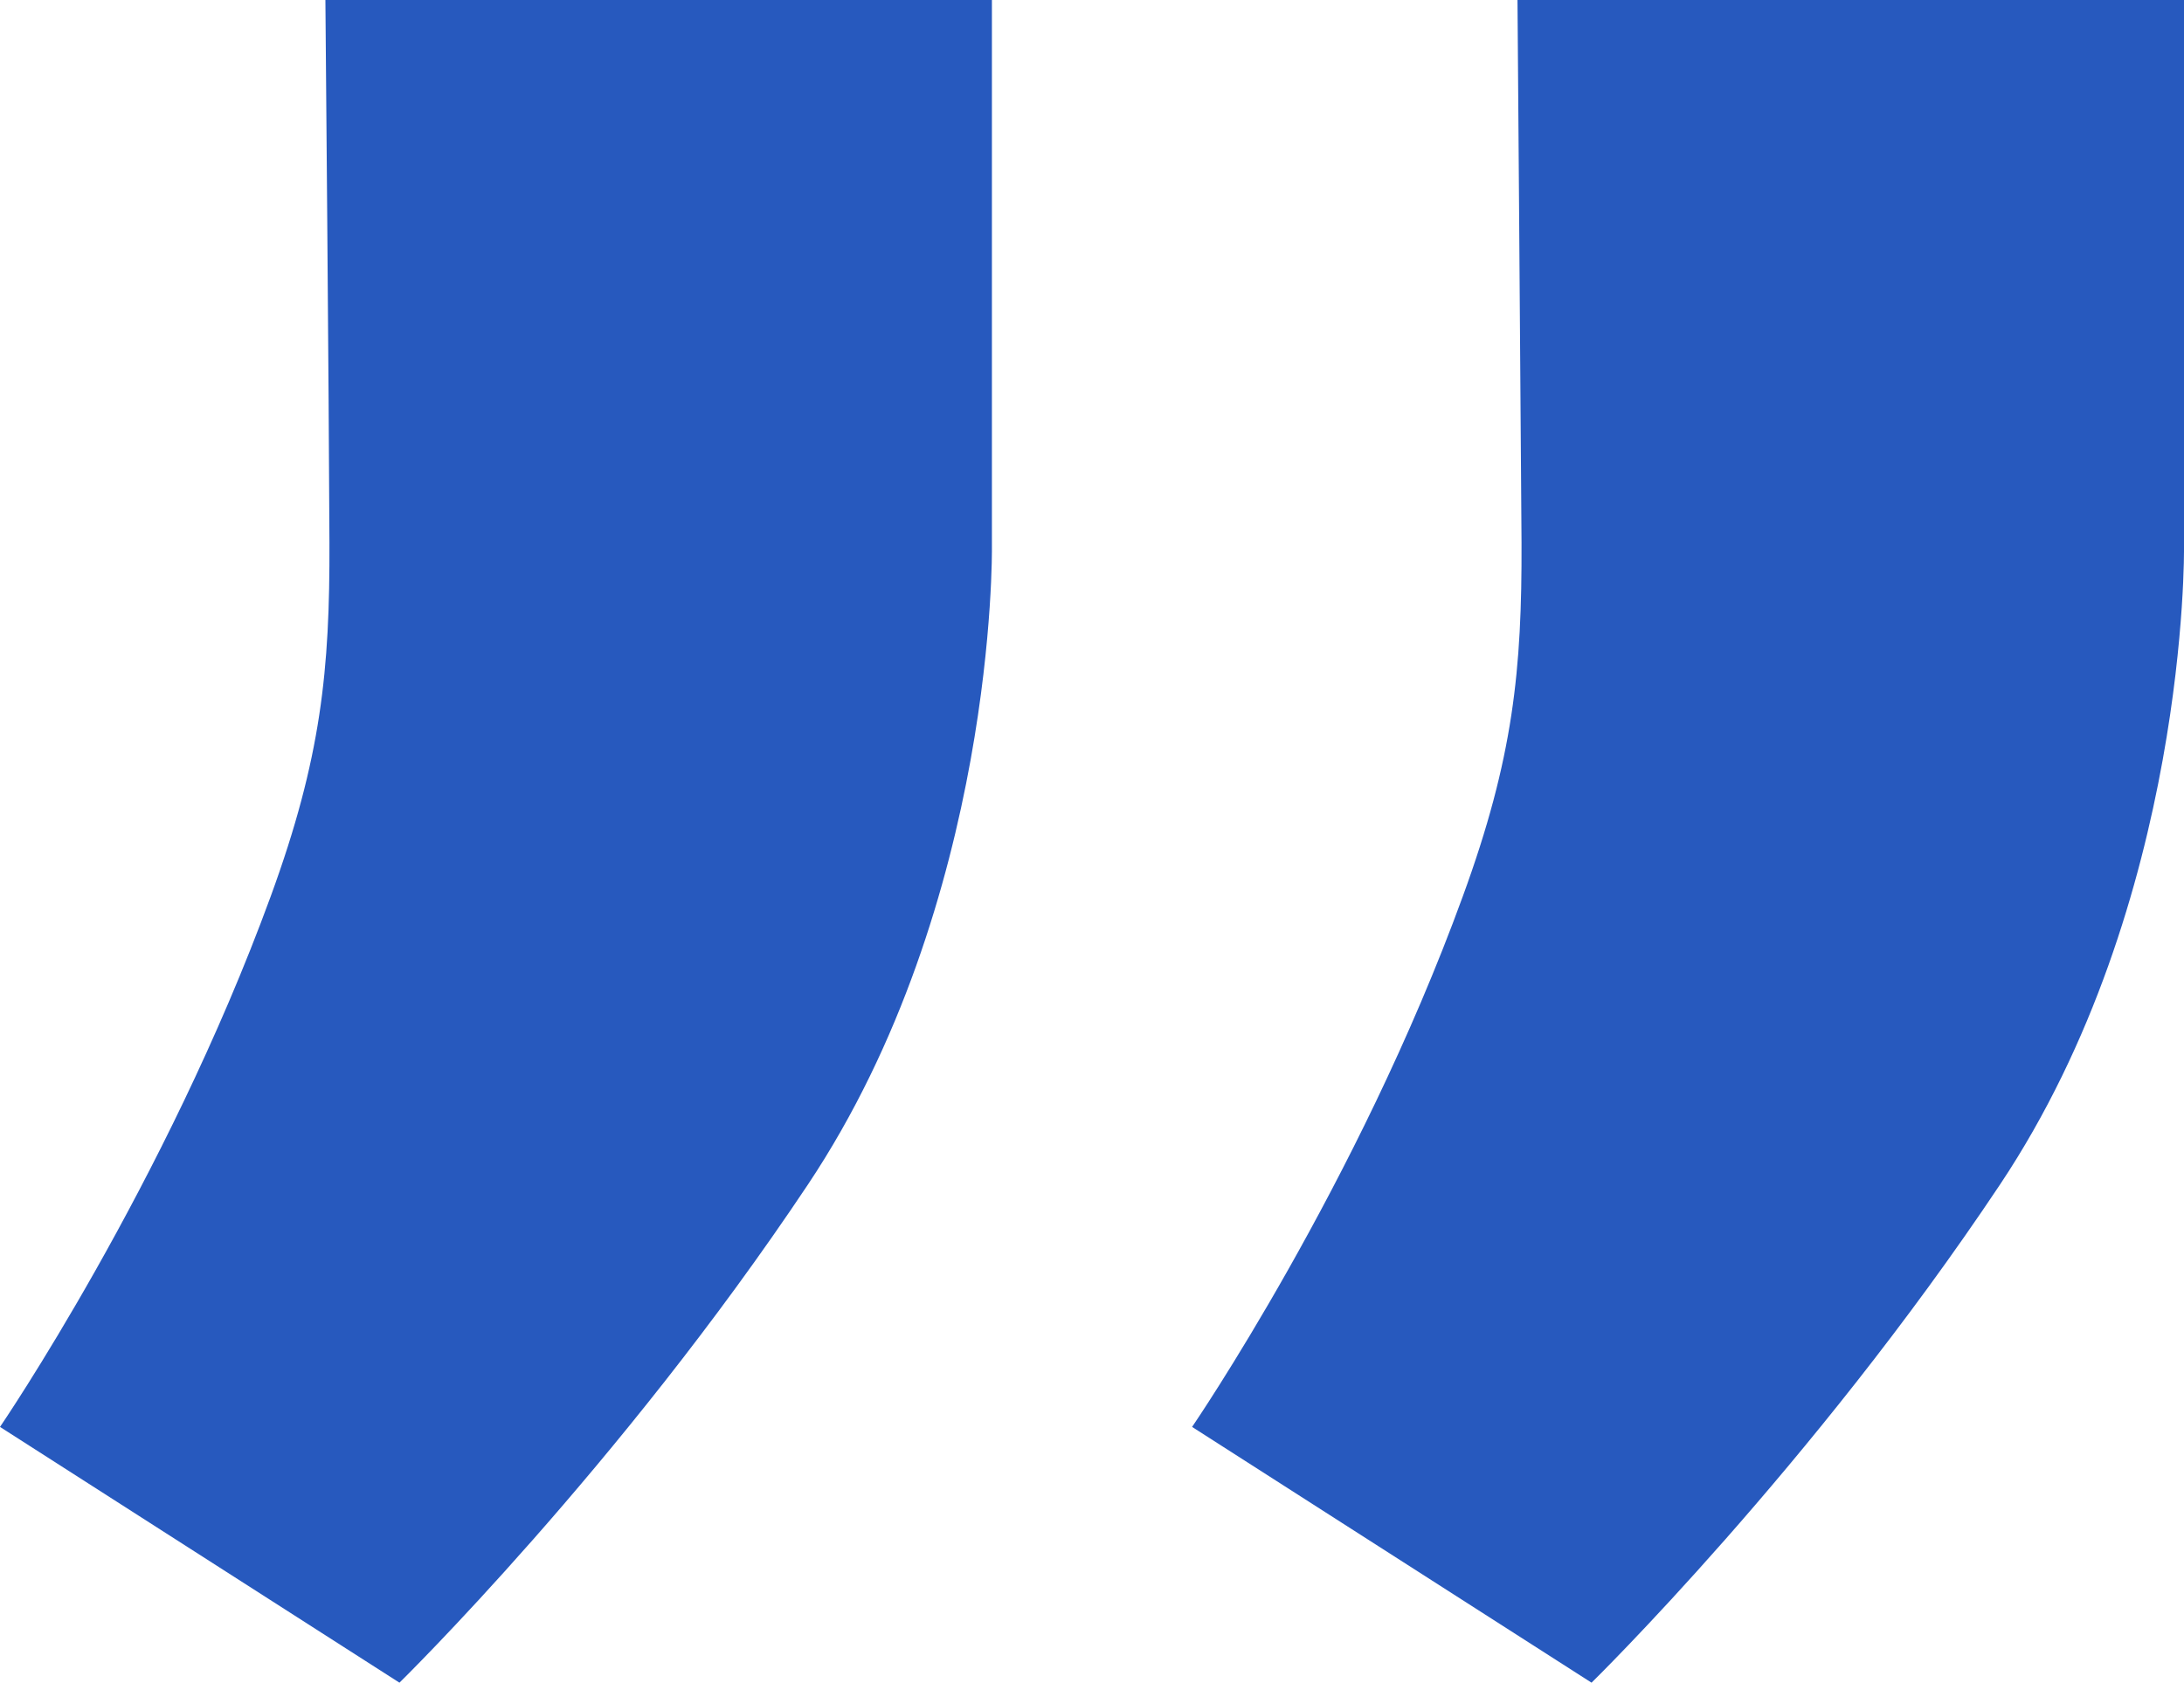 <?xml version="1.0" encoding="UTF-8"?>
<svg xmlns="http://www.w3.org/2000/svg" xmlns:xlink="http://www.w3.org/1999/xlink" version="1.1" id="Ebene_1" x="0px" y="0px" viewBox="0 0 486.6 375" style="enable-background:new 0 0 486.6 375;" xml:space="preserve">
<style type="text/css">
	.st0{fill:#2759BE;}
</style>
<path class="st0" d="M72.5,0H221v122c0,0,1,79-41,142S89,375,89,375L0,318c0,0,36.8-53.9,60.3-118.2c11.3-30.9,13.2-50.6,13.1-78.9  C73.3,90.7,72.5,0,72.5,0z"></path>
<path class="st0" d="M338.1,0h148.5v122c0,0,1,79-41,142s-91,111-91,111l-89-57c0,0,36.9-53.9,60.3-118.2  c11.3-30.9,13.2-50.6,13.1-78.9C338.8,90.7,338.1,0,338.1,0z"></path>
</svg>
